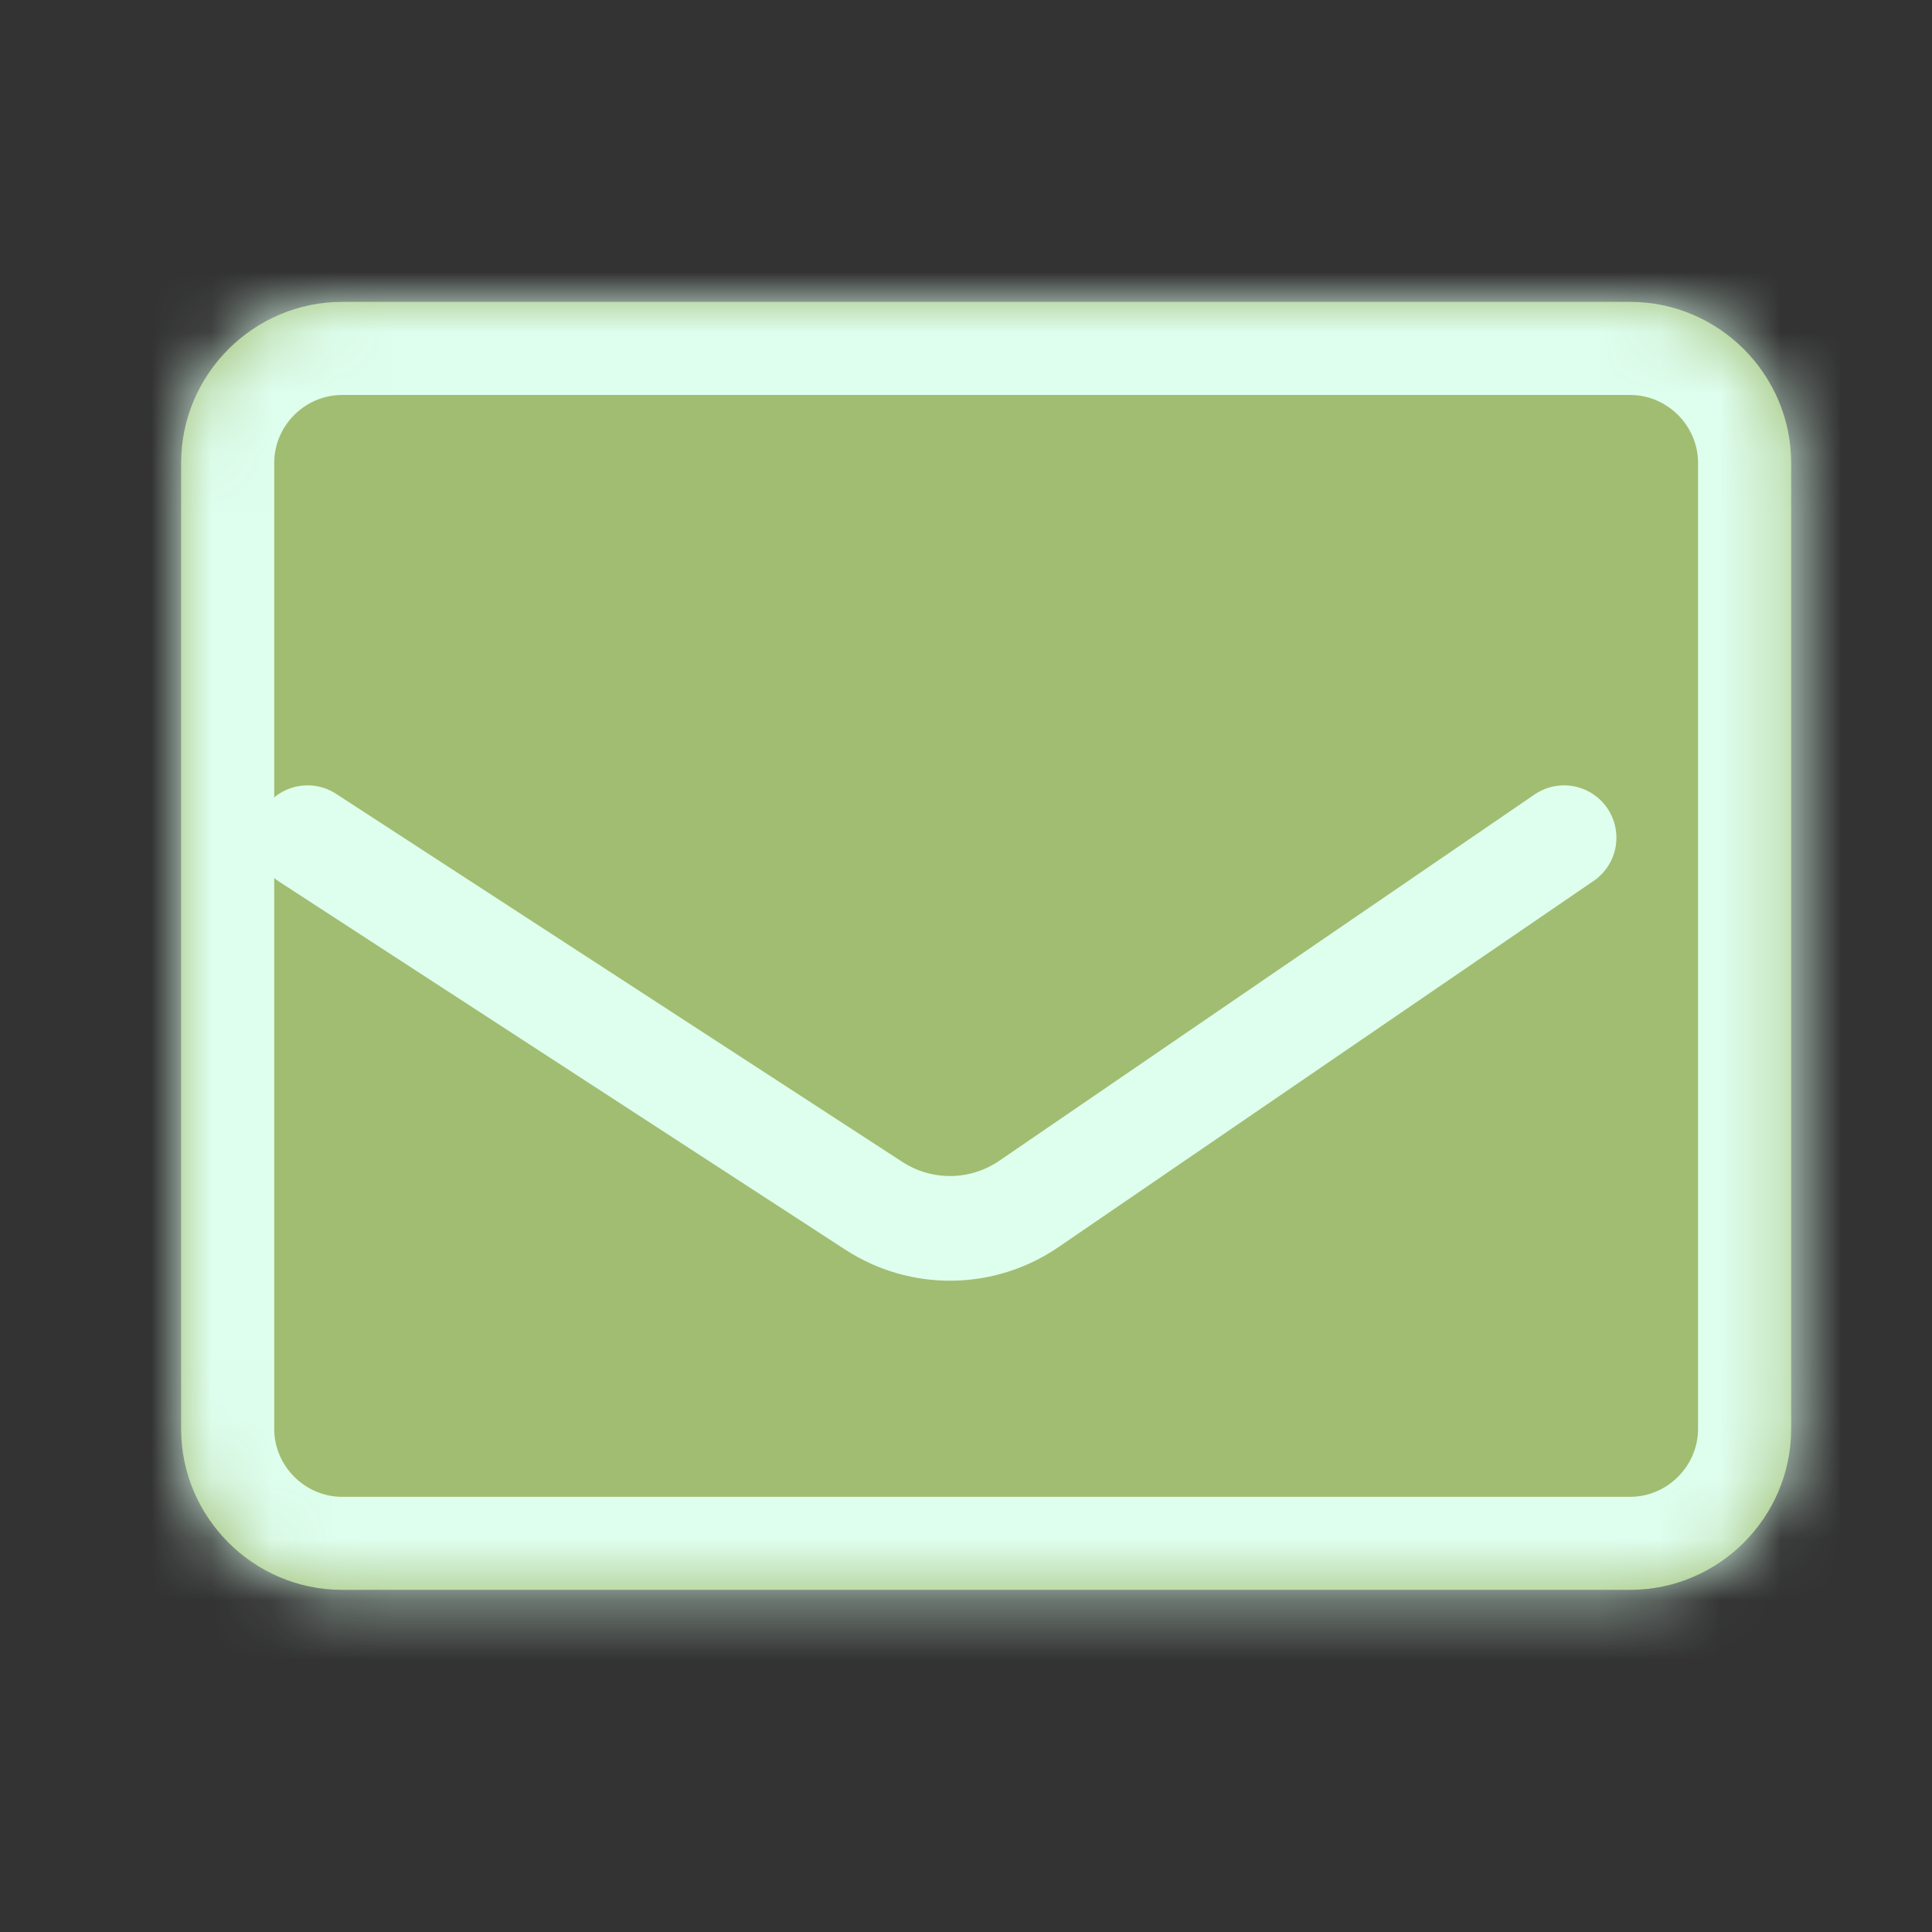 <svg width="32" height="32" viewBox="0 0 32 32" fill="none" xmlns="http://www.w3.org/2000/svg">
<rect x="0" y="0" width="32" height="32" fill="#333333" stroke="none"/>
<mask id="path-1-inside-1_3163_111" fill="white">
<path d="M5.667 5H27C28.467 5 29.667 6.2 29.667 7.667V23.667C29.667 25.133 28.467 26.333 27 26.333H5.667C4.2 26.333 3 25.133 3 23.667V7.667C3 6.2 4.2 5 5.667 5Z"/>
</mask>
<path d="M5.667 5H27C28.467 5 29.667 6.2 29.667 7.667V23.667C29.667 25.133 28.467 26.333 27 26.333H5.667C4.2 26.333 3 25.133 3 23.667V7.667C3 6.2 4.2 5 5.667 5Z" fill="#A1BD71"/>
<path d="M27 5V3.458H5.667V5V6.542H27V5ZM5.667 5V3.458C3.349 3.458 1.458 5.349 1.458 7.667H3H4.542C4.542 7.051 5.051 6.542 5.667 6.542V5ZM3 7.667H1.458V23.667H3H4.542V7.667H3ZM3 23.667H1.458C1.458 25.985 3.349 27.875 5.667 27.875V26.333V24.792C5.051 24.792 4.542 24.282 4.542 23.667H3ZM5.667 26.333V27.875H27V26.333V24.792H5.667V26.333ZM27 26.333V27.875C29.318 27.875 31.208 25.985 31.208 23.667H29.667H28.125C28.125 24.282 27.615 24.792 27 24.792V26.333ZM29.667 23.667H31.208V7.667H29.667H28.125V23.667H29.667ZM29.667 7.667H31.208C31.208 5.349 29.318 3.458 27 3.458V5V6.542C27.615 6.542 28.125 7.051 28.125 7.667H29.667Z" fill="#DEFEEE" mask="url(#path-1-inside-1_3163_111)"/>
<path d="M5.094 13.875L14.474 19.972C15.257 20.481 16.269 20.469 17.04 19.942L25.906 13.875" stroke="#DEFEEE" stroke-width="1.734" stroke-linecap="round"/>
</svg>
